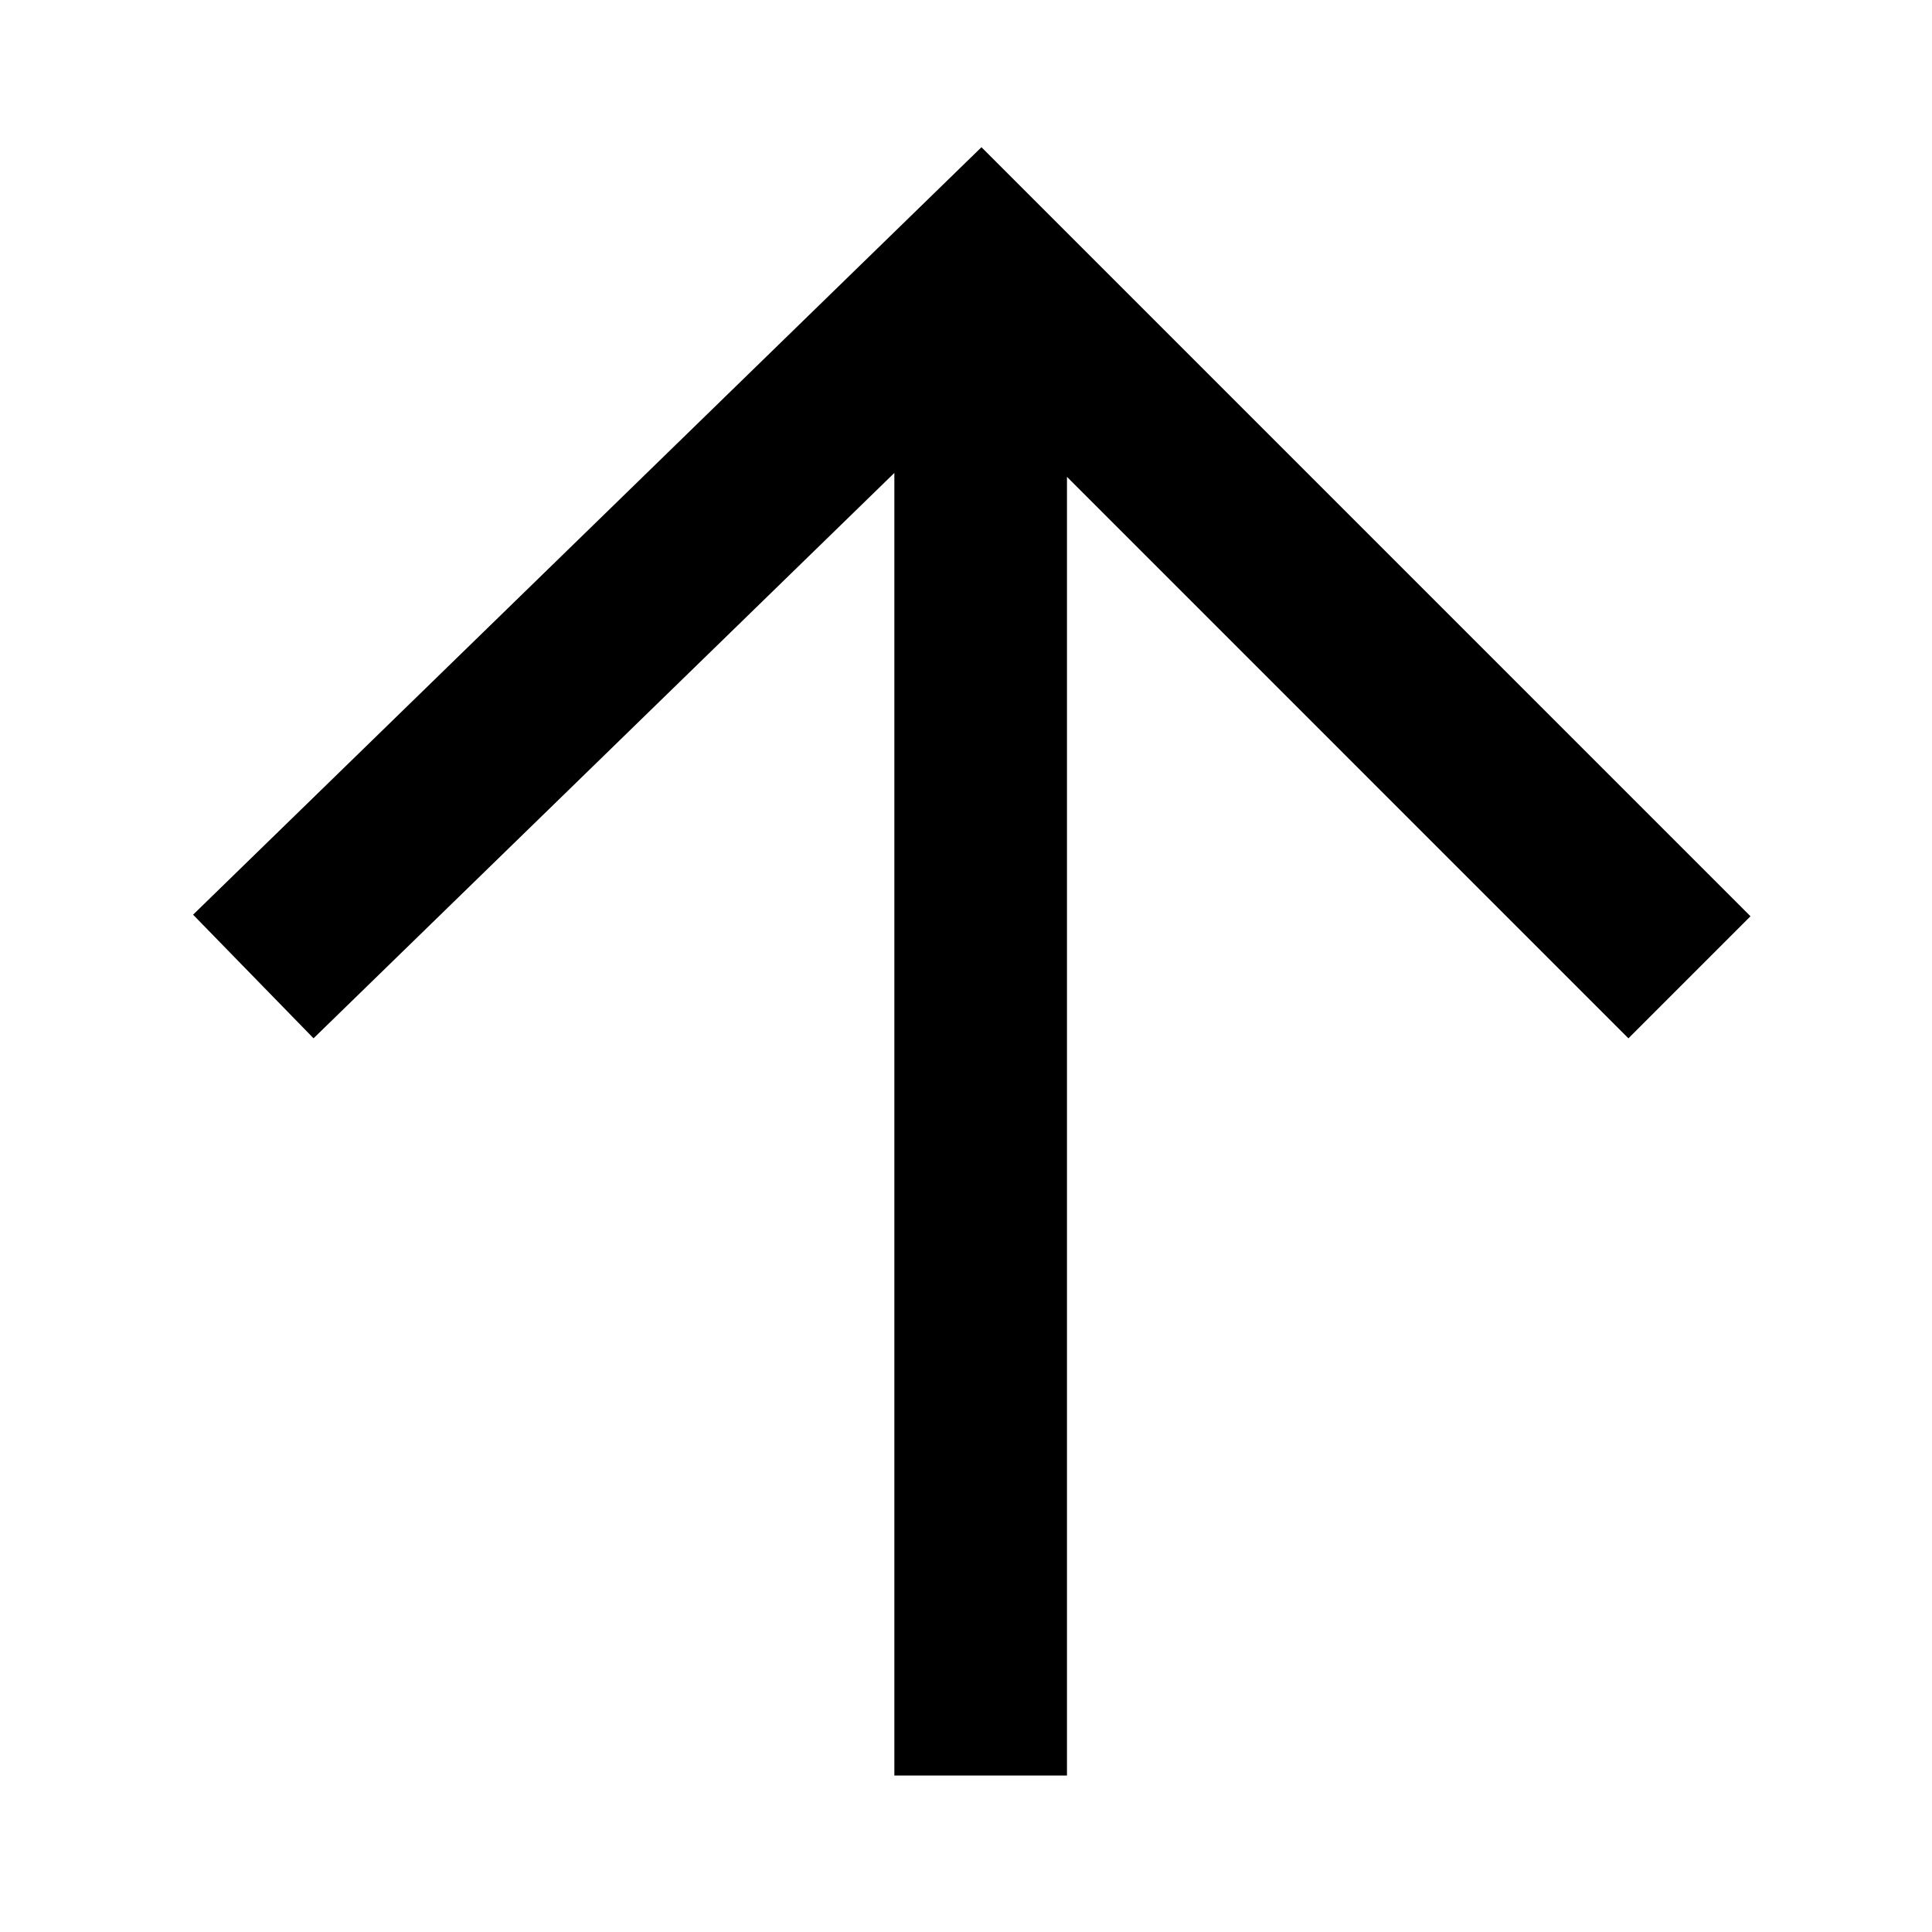 <?xml version="1.0" encoding="UTF-8"?>
<!-- The Best Svg Icon site in the world: iconSvg.co, Visit us! https://iconsvg.co -->
<svg fill="#000000" width="800px" height="800px" version="1.1" viewBox="144 144 512 512" xmlns="http://www.w3.org/2000/svg">
 <path d="m426.76 614.53h-45.746v-345.2l-153.92 149.83-31.926-32.758 208.93-203.39 203.8 203.81-32.348 32.348-148.79-148.8z" fill-rule="evenodd"/>
</svg>